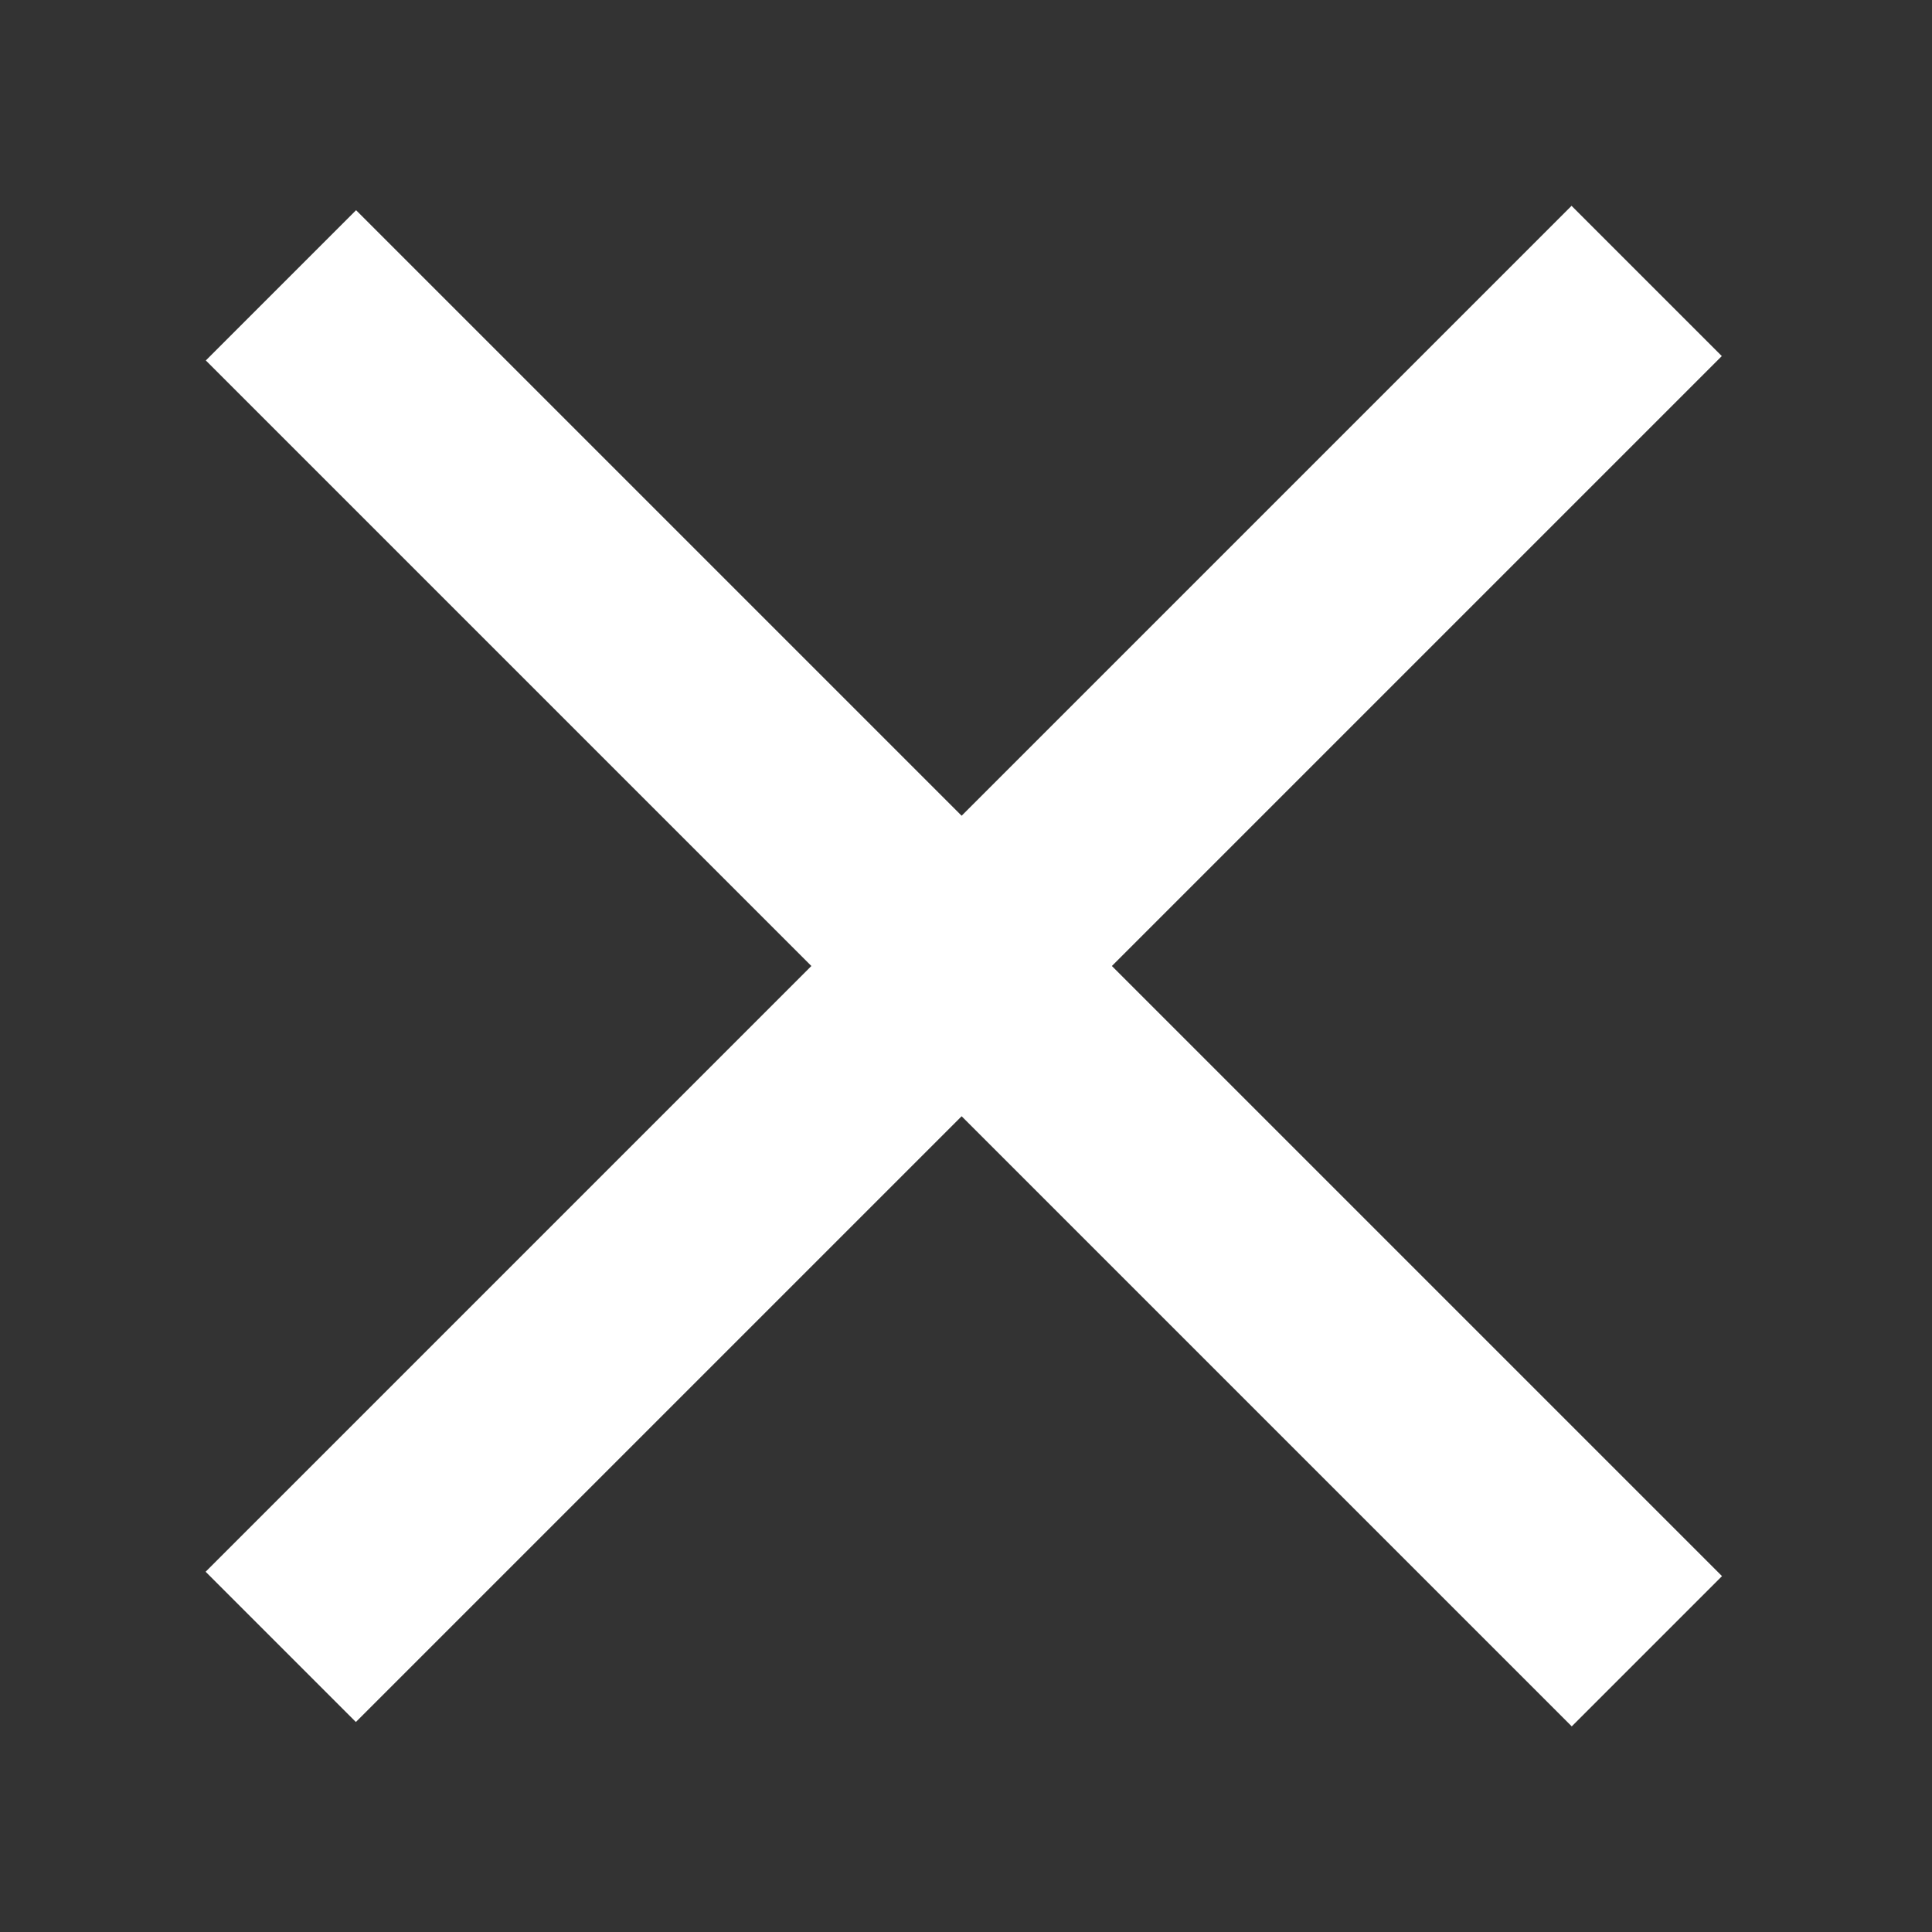 <?xml version="1.0" encoding="utf-8"?>
<!-- Generator: Adobe Illustrator 24.3.0, SVG Export Plug-In . SVG Version: 6.00 Build 0)  -->
<svg version="1.1" id="Warstwa_1" xmlns="http://www.w3.org/2000/svg" xmlns:xlink="http://www.w3.org/1999/xlink" x="0px" y="0px"
	 viewBox="0 0 30 30" style="enable-background:new 0 0 30 30;" xml:space="preserve">
<rect x="0" y="0" width="30" height="30" fill="#333333" stroke="none"/>
<style type="text/css">
	.st0{fill:#FFFFFF;}
</style>
<g>
	<rect x="13.4" y="0" transform="matrix(-0.707 -0.707 0.707 -0.707 15 36.213)" class="st0" width="3.3" height="30"/>
	<rect x="13.4" y="0" transform="matrix(-0.707 0.707 -0.707 -0.707 36.213 15)" class="st0" width="3.3" height="30"/>
</g>
</svg>
